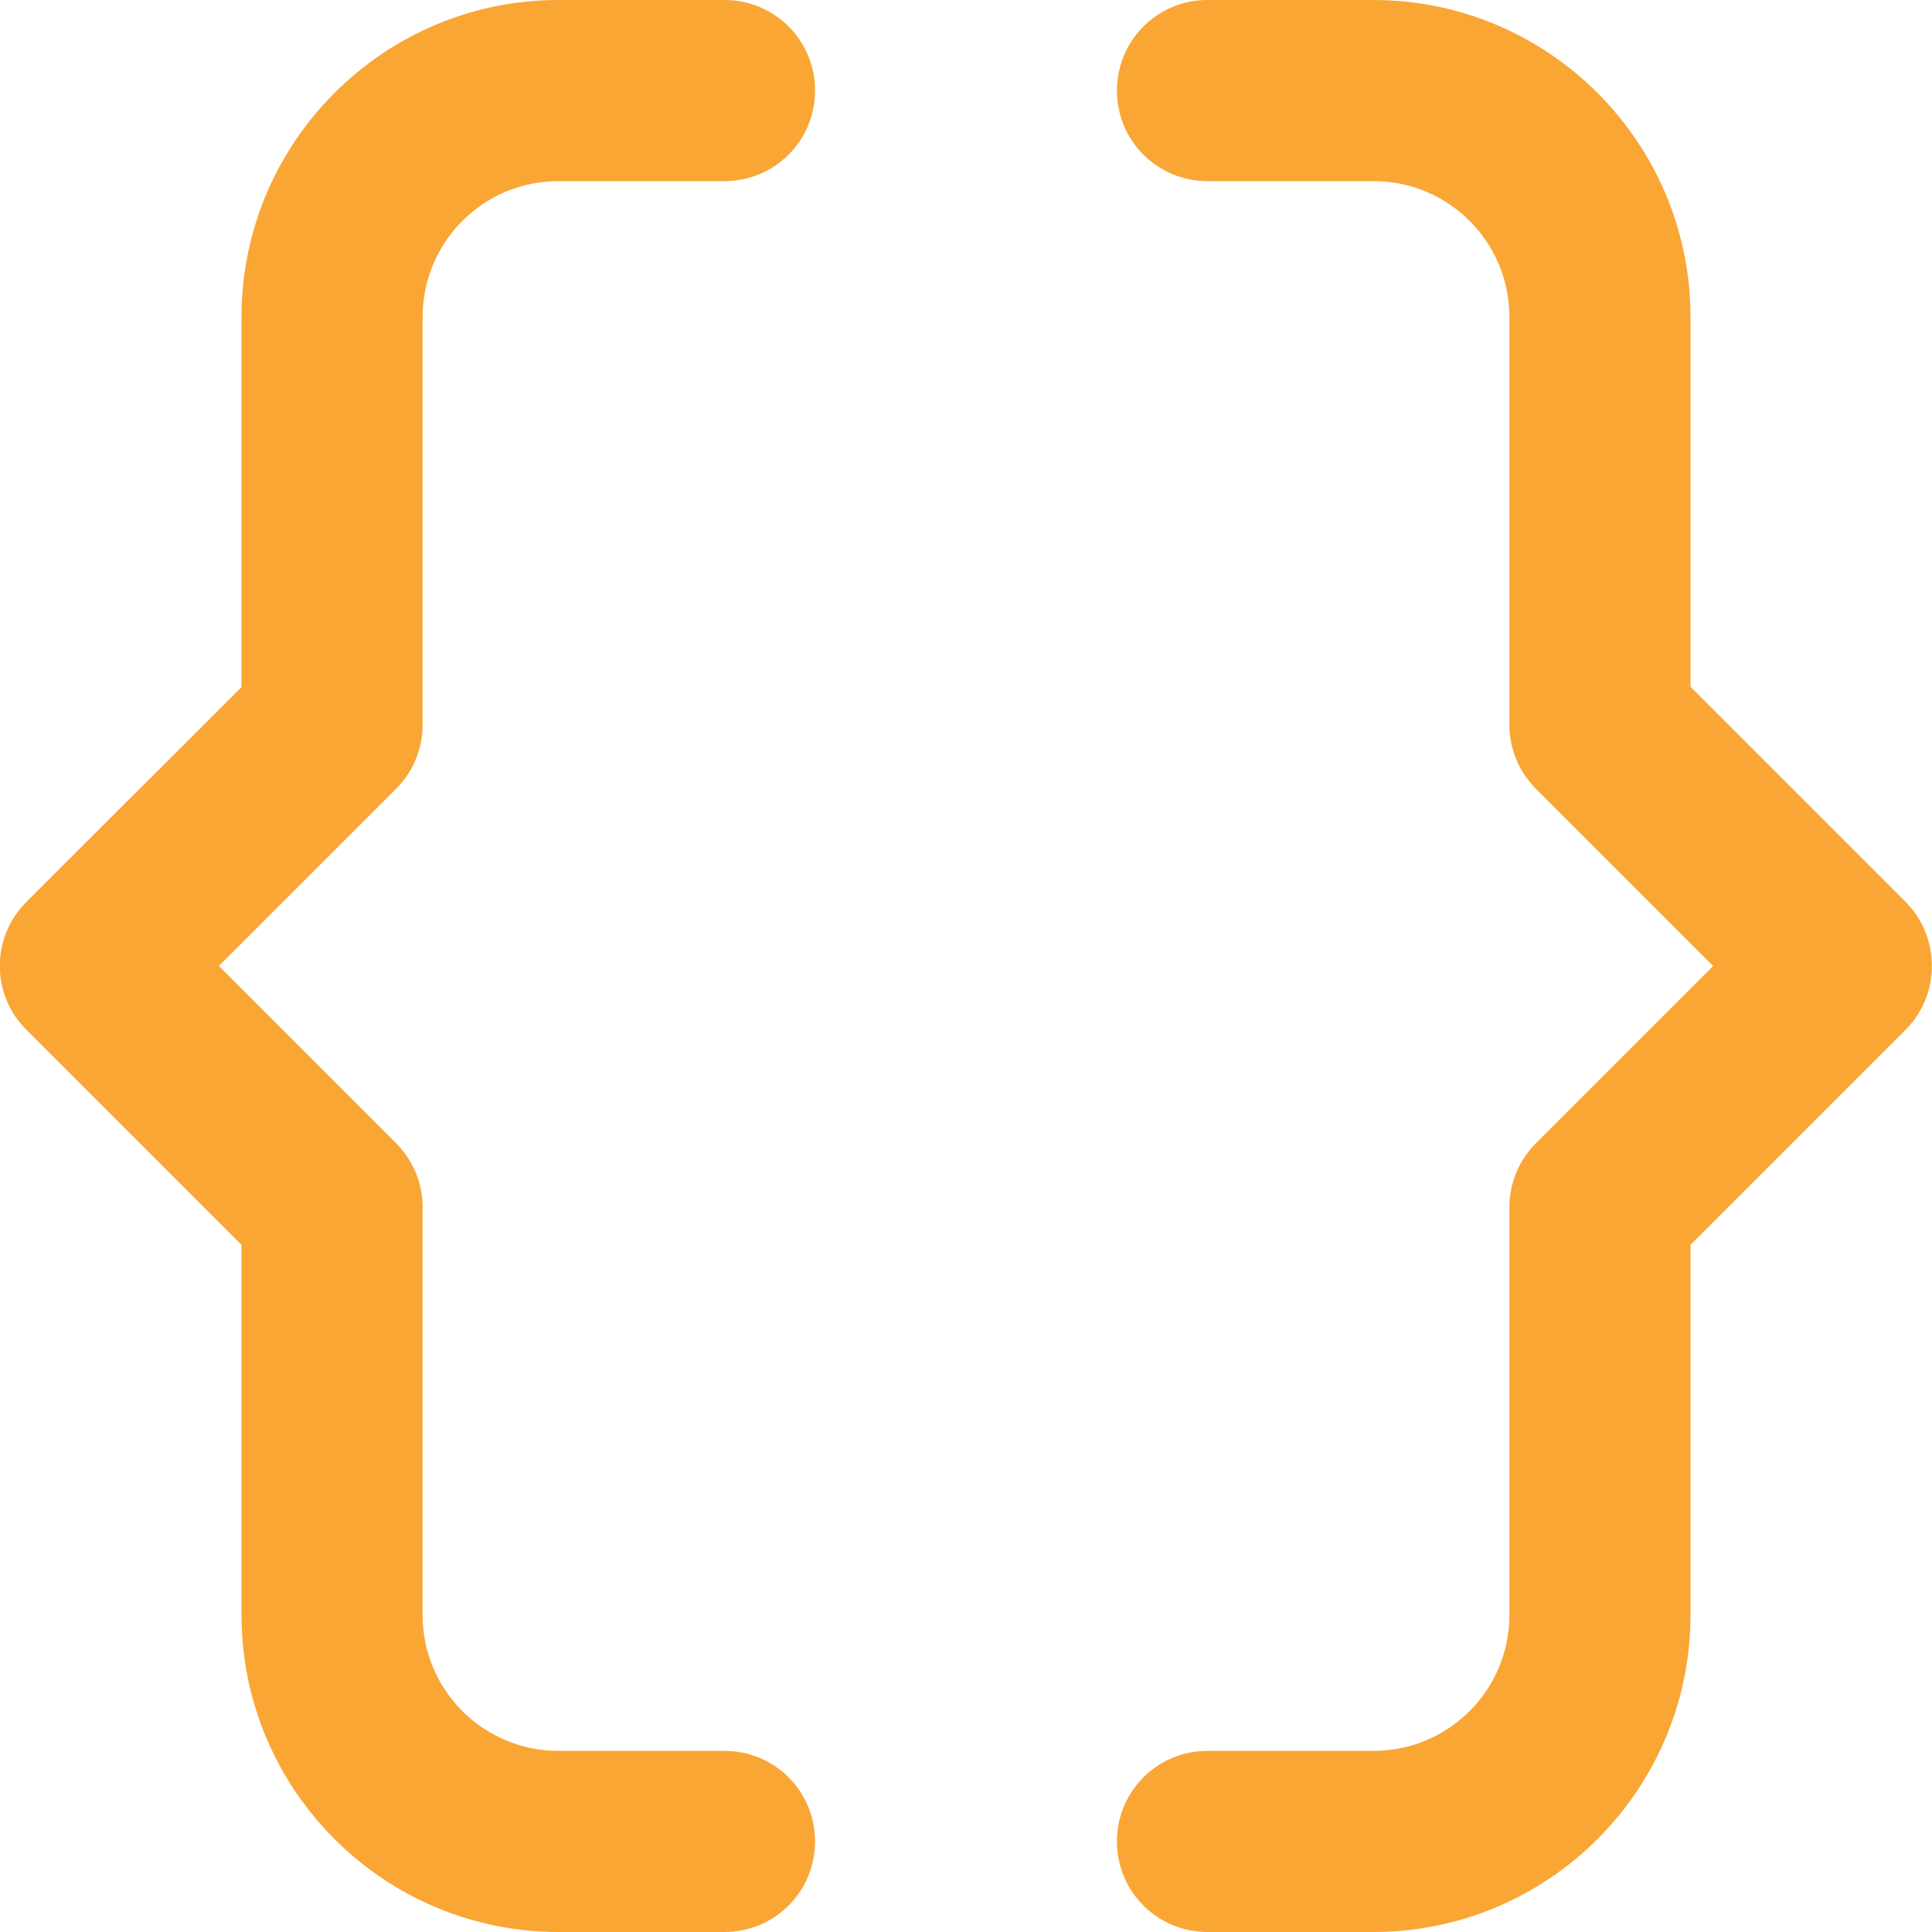 <?xml version="1.0" encoding="utf-8"?>
<!-- Generator: Adobe Illustrator 24.1.2, SVG Export Plug-In . SVG Version: 6.00 Build 0)  -->
<svg version="1.1" id="Layer" xmlns="http://www.w3.org/2000/svg" xmlns:xlink="http://www.w3.org/1999/xlink" x="0px" y="0px"
	 viewBox="0 0 512 512" style="enable-background:new 0 0 512 512;" xml:space="preserve">
<style type="text/css">
	.st0{fill:#FAA635;}
</style>
<path class="st0" d="M505,239l-57-57V84c0-46.3-37.7-84-84-84h-44c-13.3,0-24,10.7-24,24s10.7,24,24,24h44c19.9,0,36,16.1,36,36v108
	c0,6.4,2.5,12.5,7,17l47,47l-47,47c-4.5,4.5-7,10.6-7,17v108c0,19.9-16.1,36-36,36h-44c-13.3,0-24,10.7-24,24s10.7,24,24,24h44
	c46.3,0,84-37.7,84-84v-98.1l57-57C514.3,263.6,514.3,248.4,505,239L505,239z"/>
<path class="st0" d="M112,192V84c0-19.9,16.1-36,36-36h44c13.3,0,24-10.7,24-24S205.3,0,192,0h-44c-46.3,0-84,37.7-84,84v98.1L7,239
	c-9.4,9.4-9.4,24.6,0,33.9l57,57V428c0,46.3,37.7,84,84,84h44c13.3,0,24-10.7,24-24s-10.7-24-24-24h-44c-19.9,0-36-16.1-36-36V320
	c0-6.4-2.5-12.5-7-17l-47-47l47-47C109.5,204.5,112,198.4,112,192z"/>
</svg>
